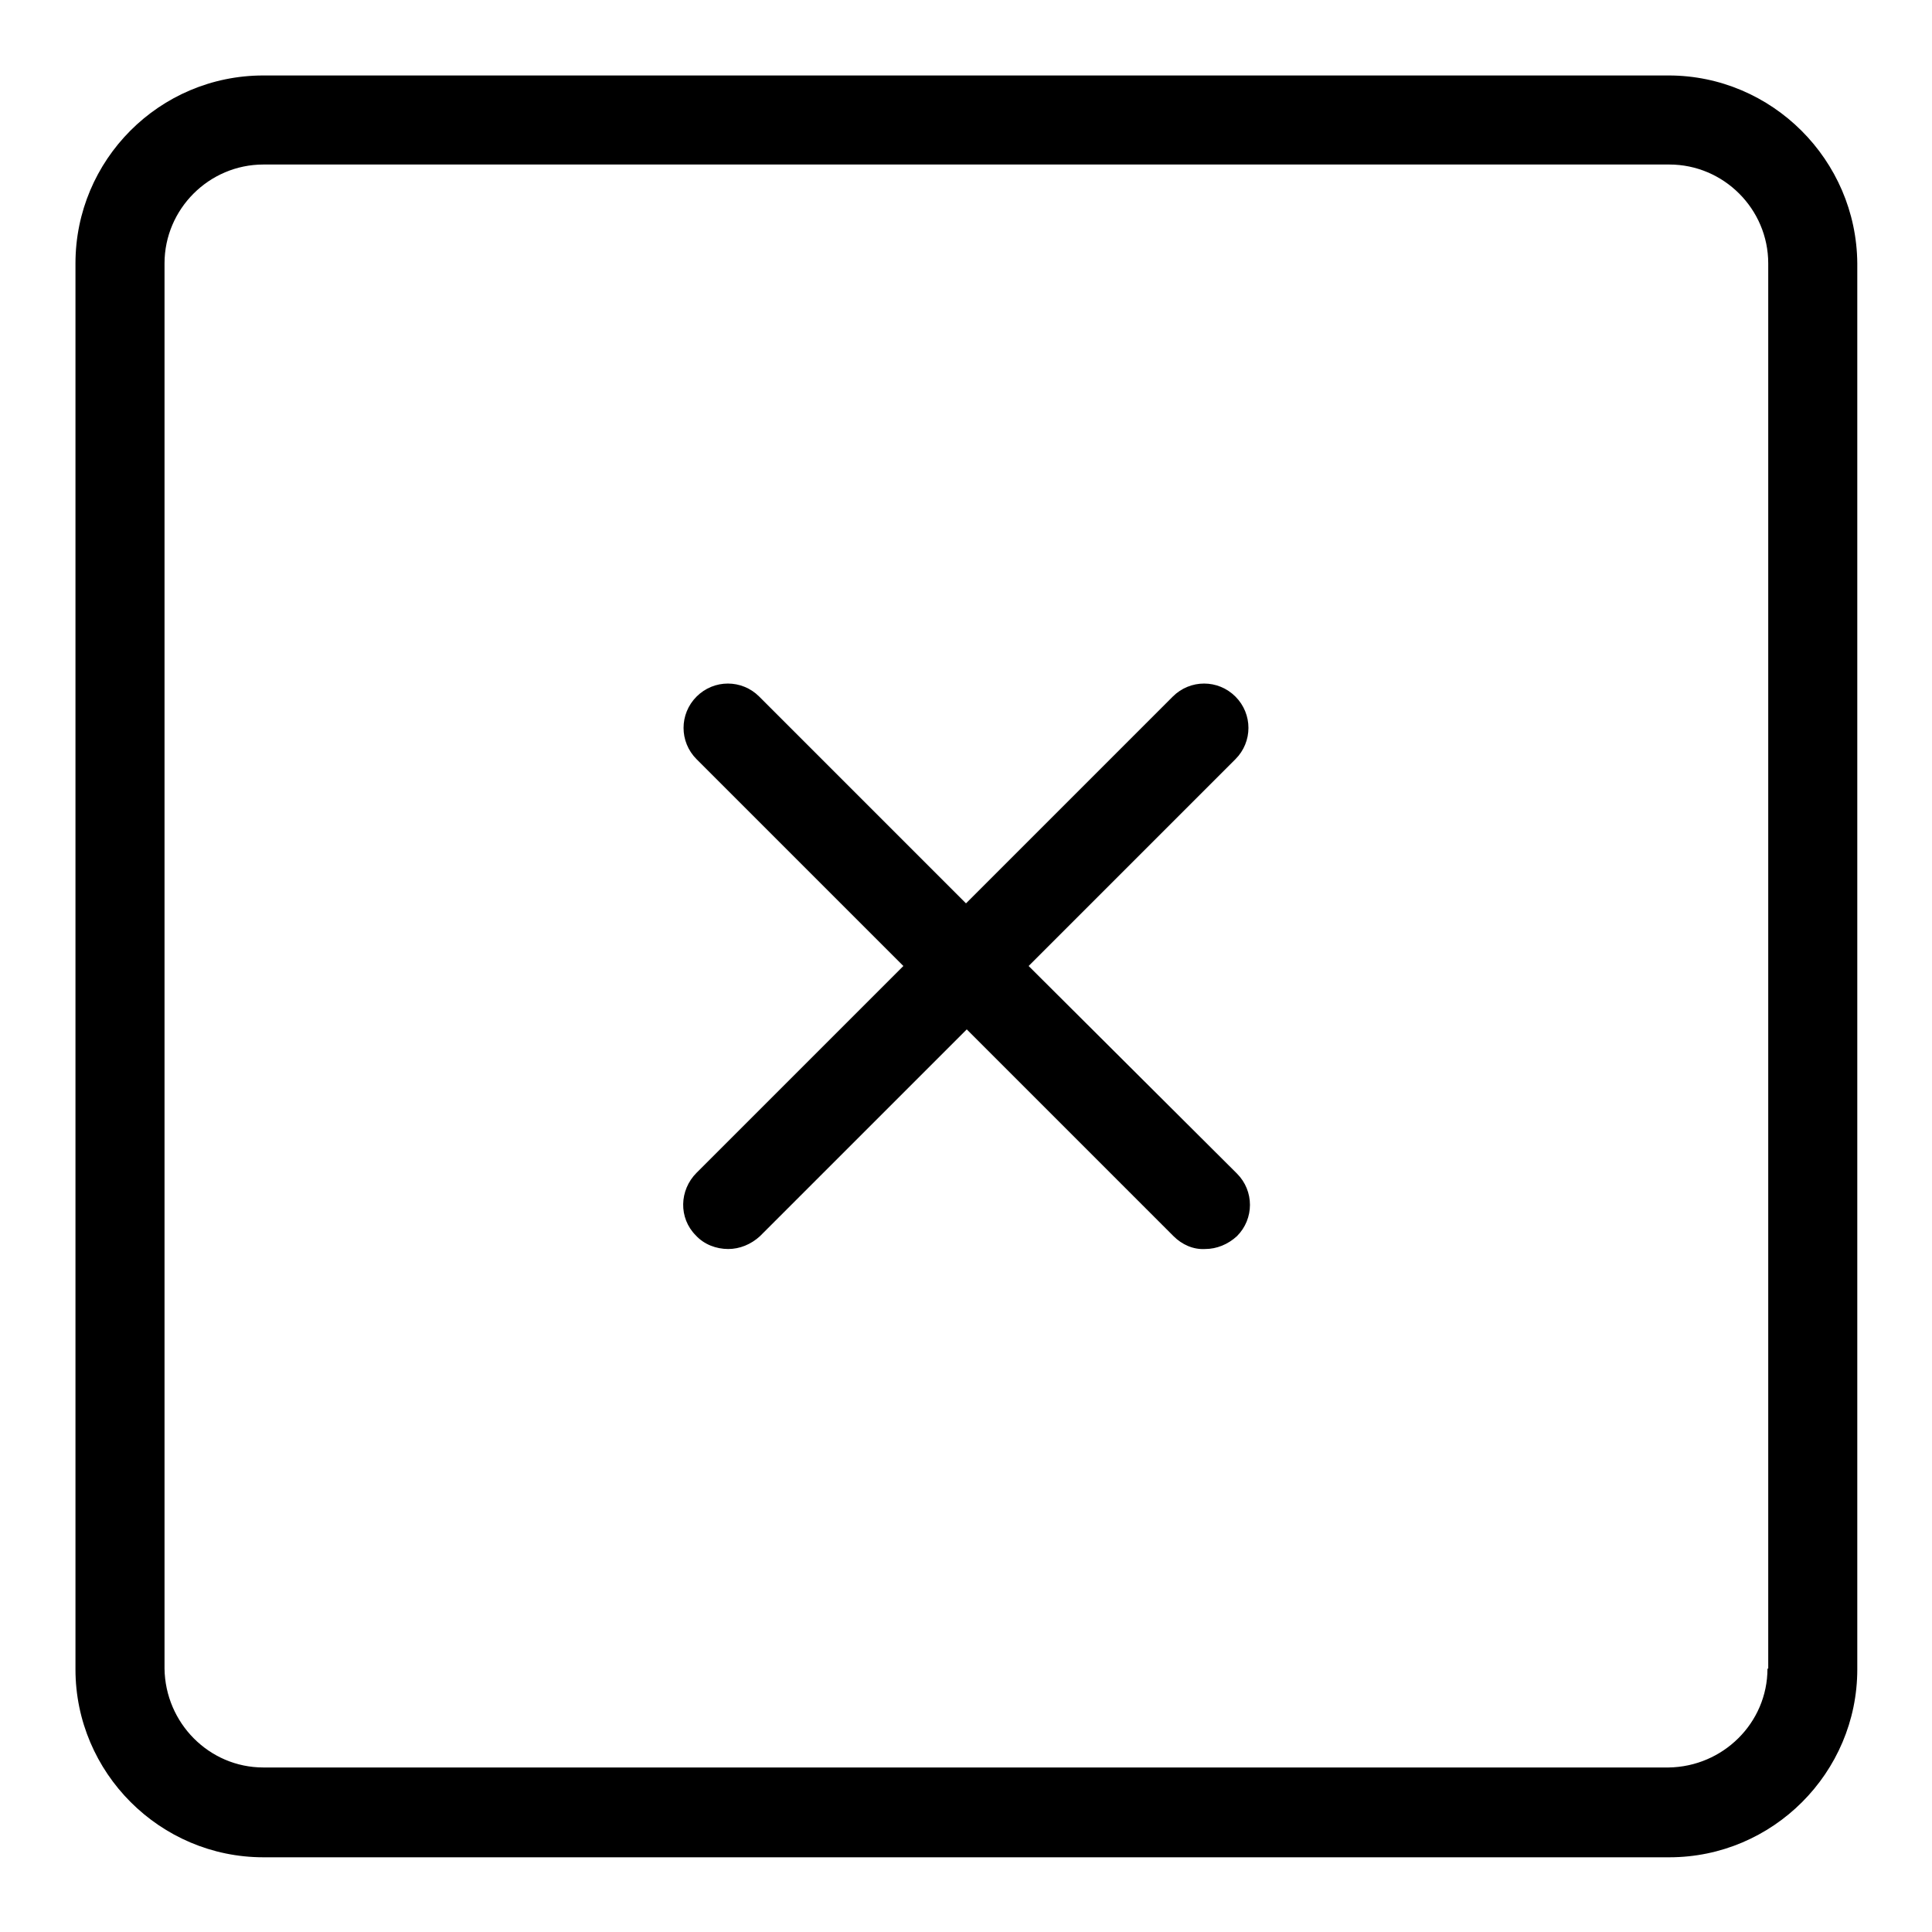 <?xml version="1.0" encoding="utf-8"?>
<!-- Svg Vector Icons : http://www.onlinewebfonts.com/icon -->
<!DOCTYPE svg PUBLIC "-//W3C//DTD SVG 1.1//EN" "http://www.w3.org/Graphics/SVG/1.1/DTD/svg11.dtd">
<svg version="1.1" xmlns="http://www.w3.org/2000/svg" xmlns:xlink="http://www.w3.org/1999/xlink" x="0px" y="0px" viewBox="0 0 256 256" enable-background="new 0 0 256 256" xml:space="preserve">
<g> <path fill="#000000" d="M221.1,10H34.9C21.1,10,10,21.2,10,34.9v186.3c0,13.7,11.2,24.9,24.9,24.9h186.3 c13.7,0,24.9-11.2,24.9-24.9V34.9C246,21.2,234.8,10,221.1,10z M234.2,221.1c0,7.2-5.9,13-13.1,13.1H34.9c-7.2,0-13-5.9-13.1-13.1 V34.9c0-7.2,5.9-13.1,13.1-13.1h186.3c7.2,0,13.1,5.9,13.1,13.1V221.1z M163.7,92.3c-2.3-2.3-6-2.3-8.3,0c0,0,0,0,0,0L128,119.7 l-27.4-27.4c-2.3-2.3-6-2.3-8.3,0c0,0,0,0,0,0c-2.3,2.3-2.3,6,0,8.3c0,0,0,0,0,0l27.4,27.4l-27.4,27.4c-2.3,2.3-2.4,6-0.1,8.3 c1.1,1.2,2.7,1.8,4.3,1.8c1.5,0,3-0.6,4.2-1.7l27.4-27.4l27.4,27.4c1.1,1.1,2.6,1.8,4.2,1.7c1.5,0,3-0.6,4.2-1.7 c2.3-2.3,2.3-6,0-8.3c0,0,0,0,0,0L136.3,128l27.4-27.4C166,98.3,166,94.6,163.7,92.3C163.7,92.3,163.7,92.3,163.7,92.3z"/></g>
</svg>
